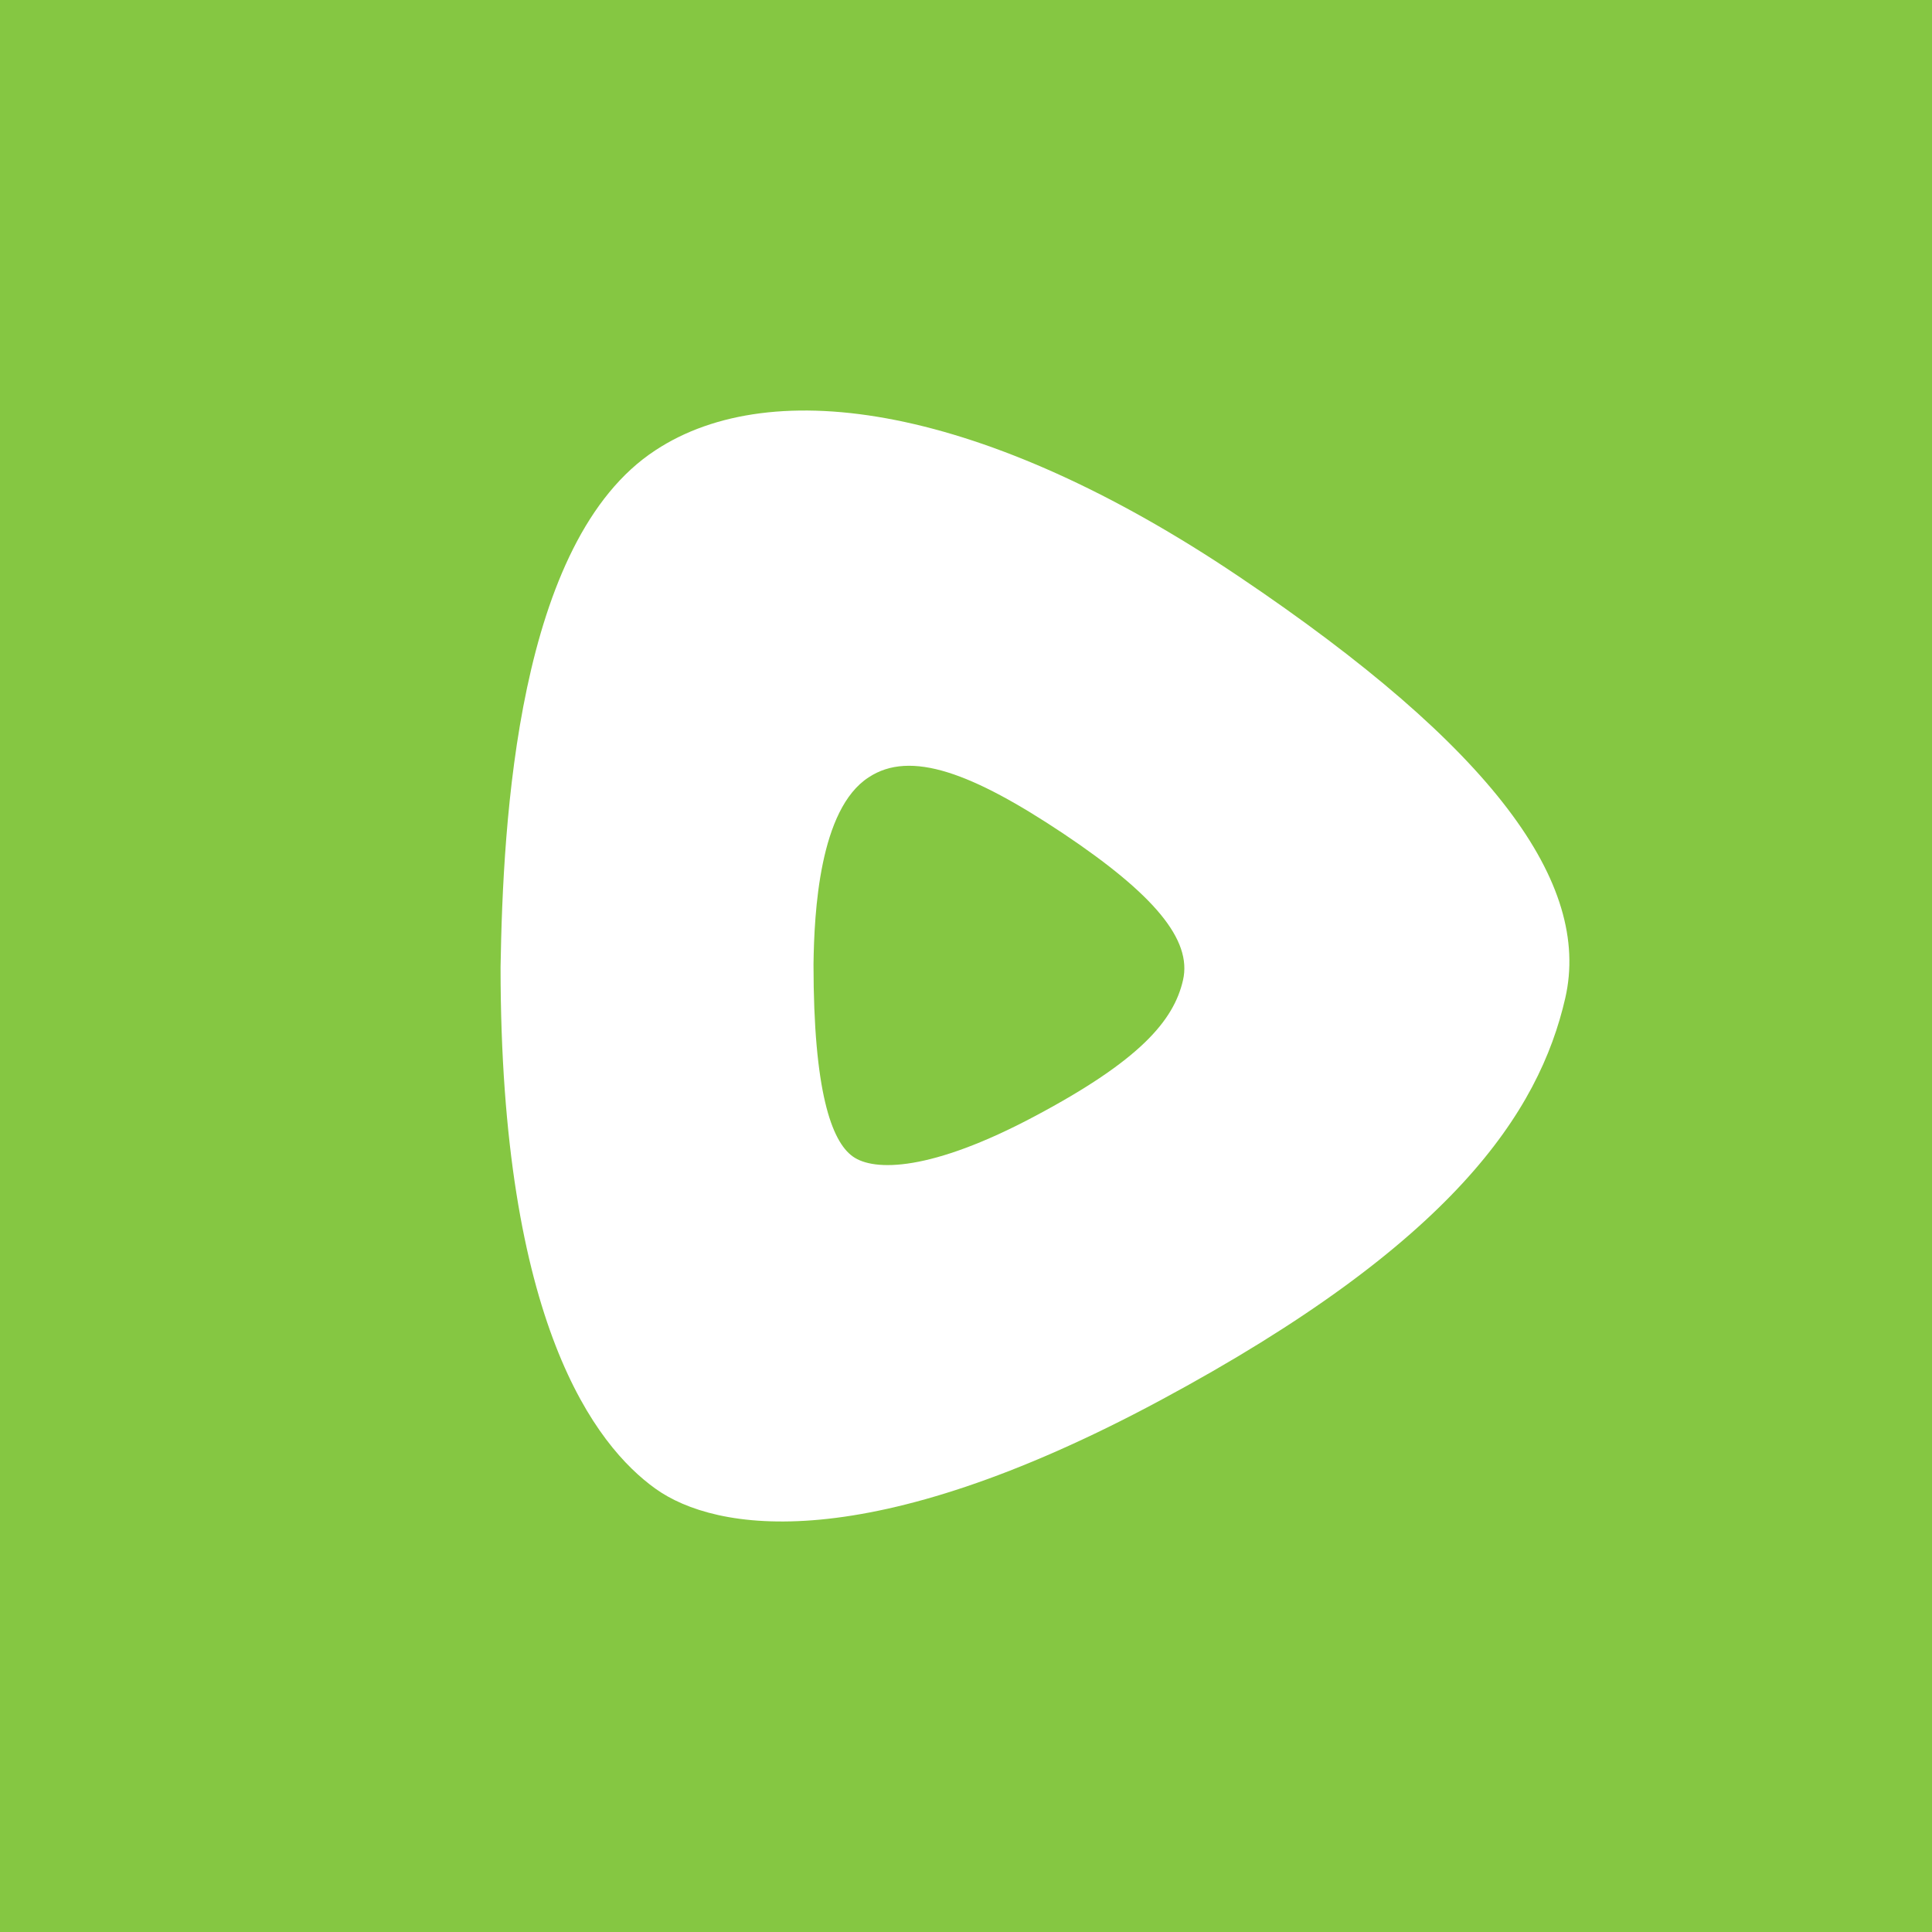 <svg width="44" height="44" viewBox="0 0 44 44" fill="none" xmlns="http://www.w3.org/2000/svg">
<rect width="44" height="44" fill="#85C742"/>
<path fill-rule="evenodd" clip-rule="evenodd" d="M11.4 22.024C11.455 18.701 11.777 12.313 14.928 10.254C17.6 8.494 22.416 9.225 28.215 13.13C34.021 17.035 36.245 20.123 35.648 22.731C35.05 25.332 33.094 28.31 26.423 31.893C19.753 35.476 16.288 34.879 14.928 33.904C13.569 32.93 11.4 30.156 11.4 22.024ZM18.527 21.961C18.543 20.783 18.66 18.426 19.784 17.703C20.735 17.074 22.141 17.601 24.215 18.983C26.282 20.366 27.154 21.404 26.942 22.323C26.73 23.25 25.952 24.154 23.571 25.419C21.198 26.683 19.902 26.683 19.422 26.338C18.935 25.992 18.527 24.845 18.527 21.961Z" fill="white"/>
</svg>
